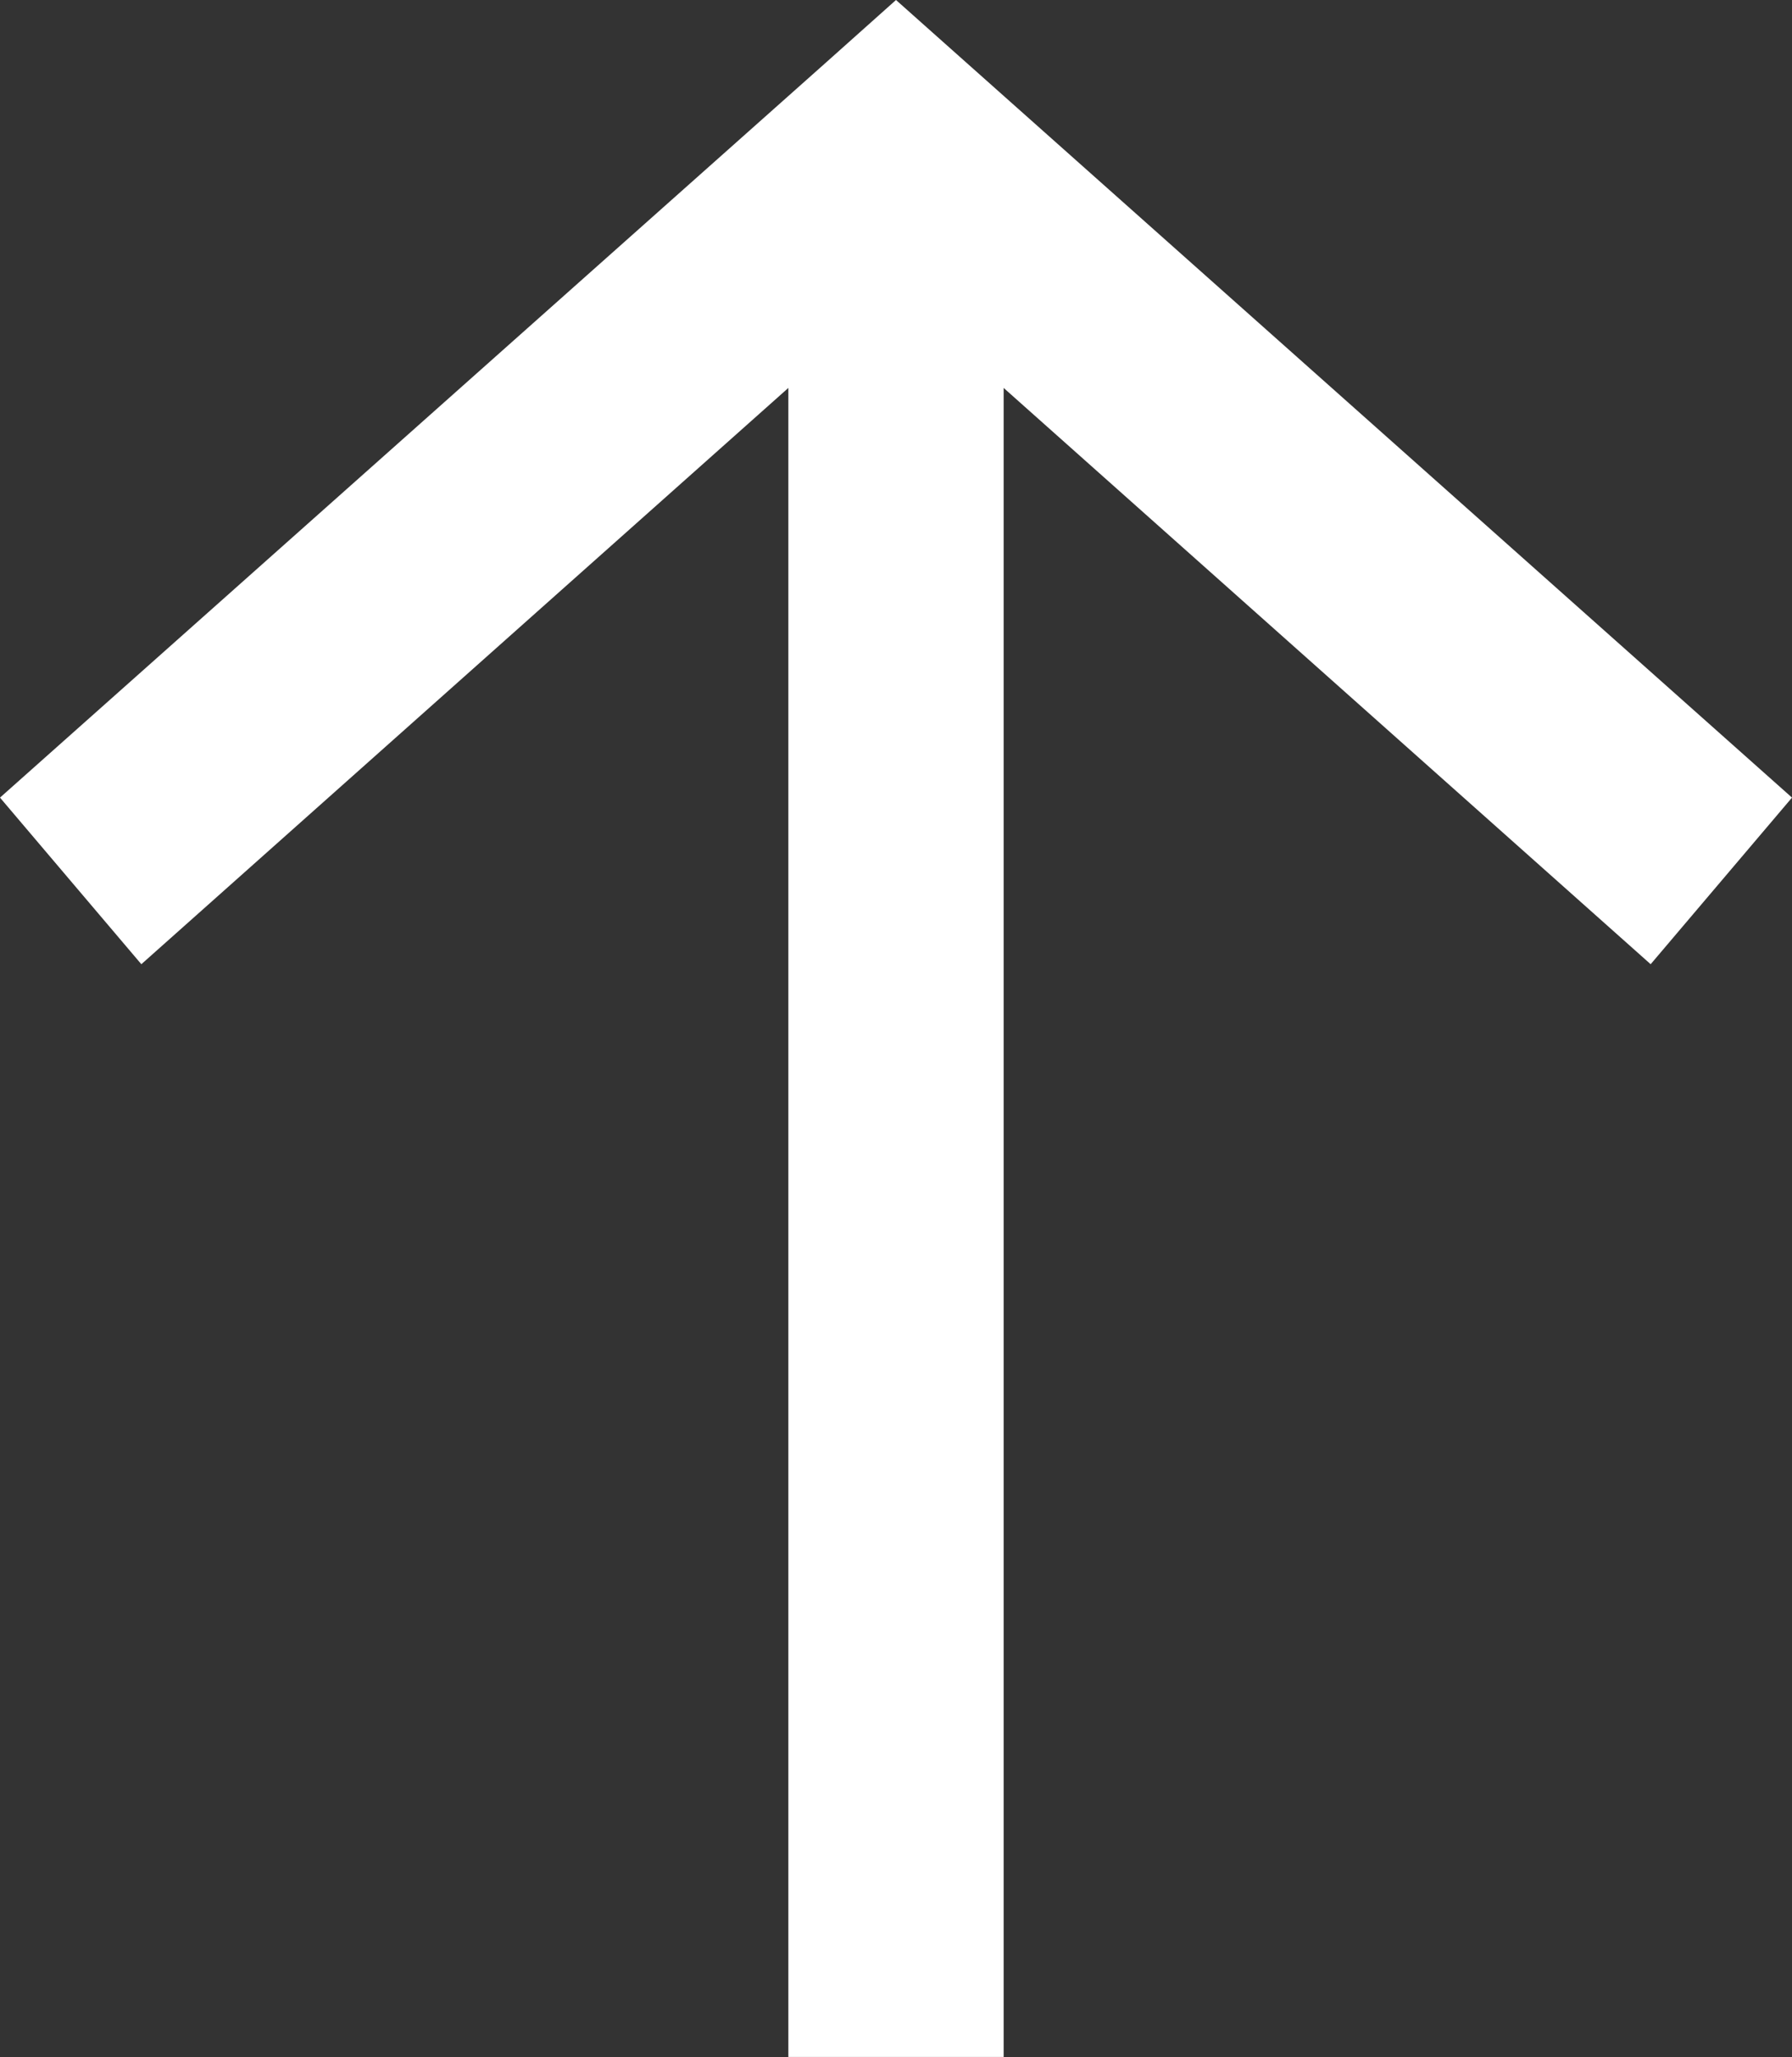 <svg xmlns="http://www.w3.org/2000/svg" width="17.978" height="20.632" viewBox="0 0 17.978 20.632">
  <rect x="0" y="0" width="17.978" height="20.632" fill="#333333" stroke="none"/>
  <g id="long-arrow-up" transform="translate(-0.011 -0.133)">
    <path id="Path" d="M8.989,0,8.28.633,0,8,1.418,9.671l6.491-5.78v16.74h2.16V3.891l6.491,5.78L17.978,8,9.7.633Z" transform="translate(0.011 0.133)" fill="#fff"/>
  </g>
</svg>
